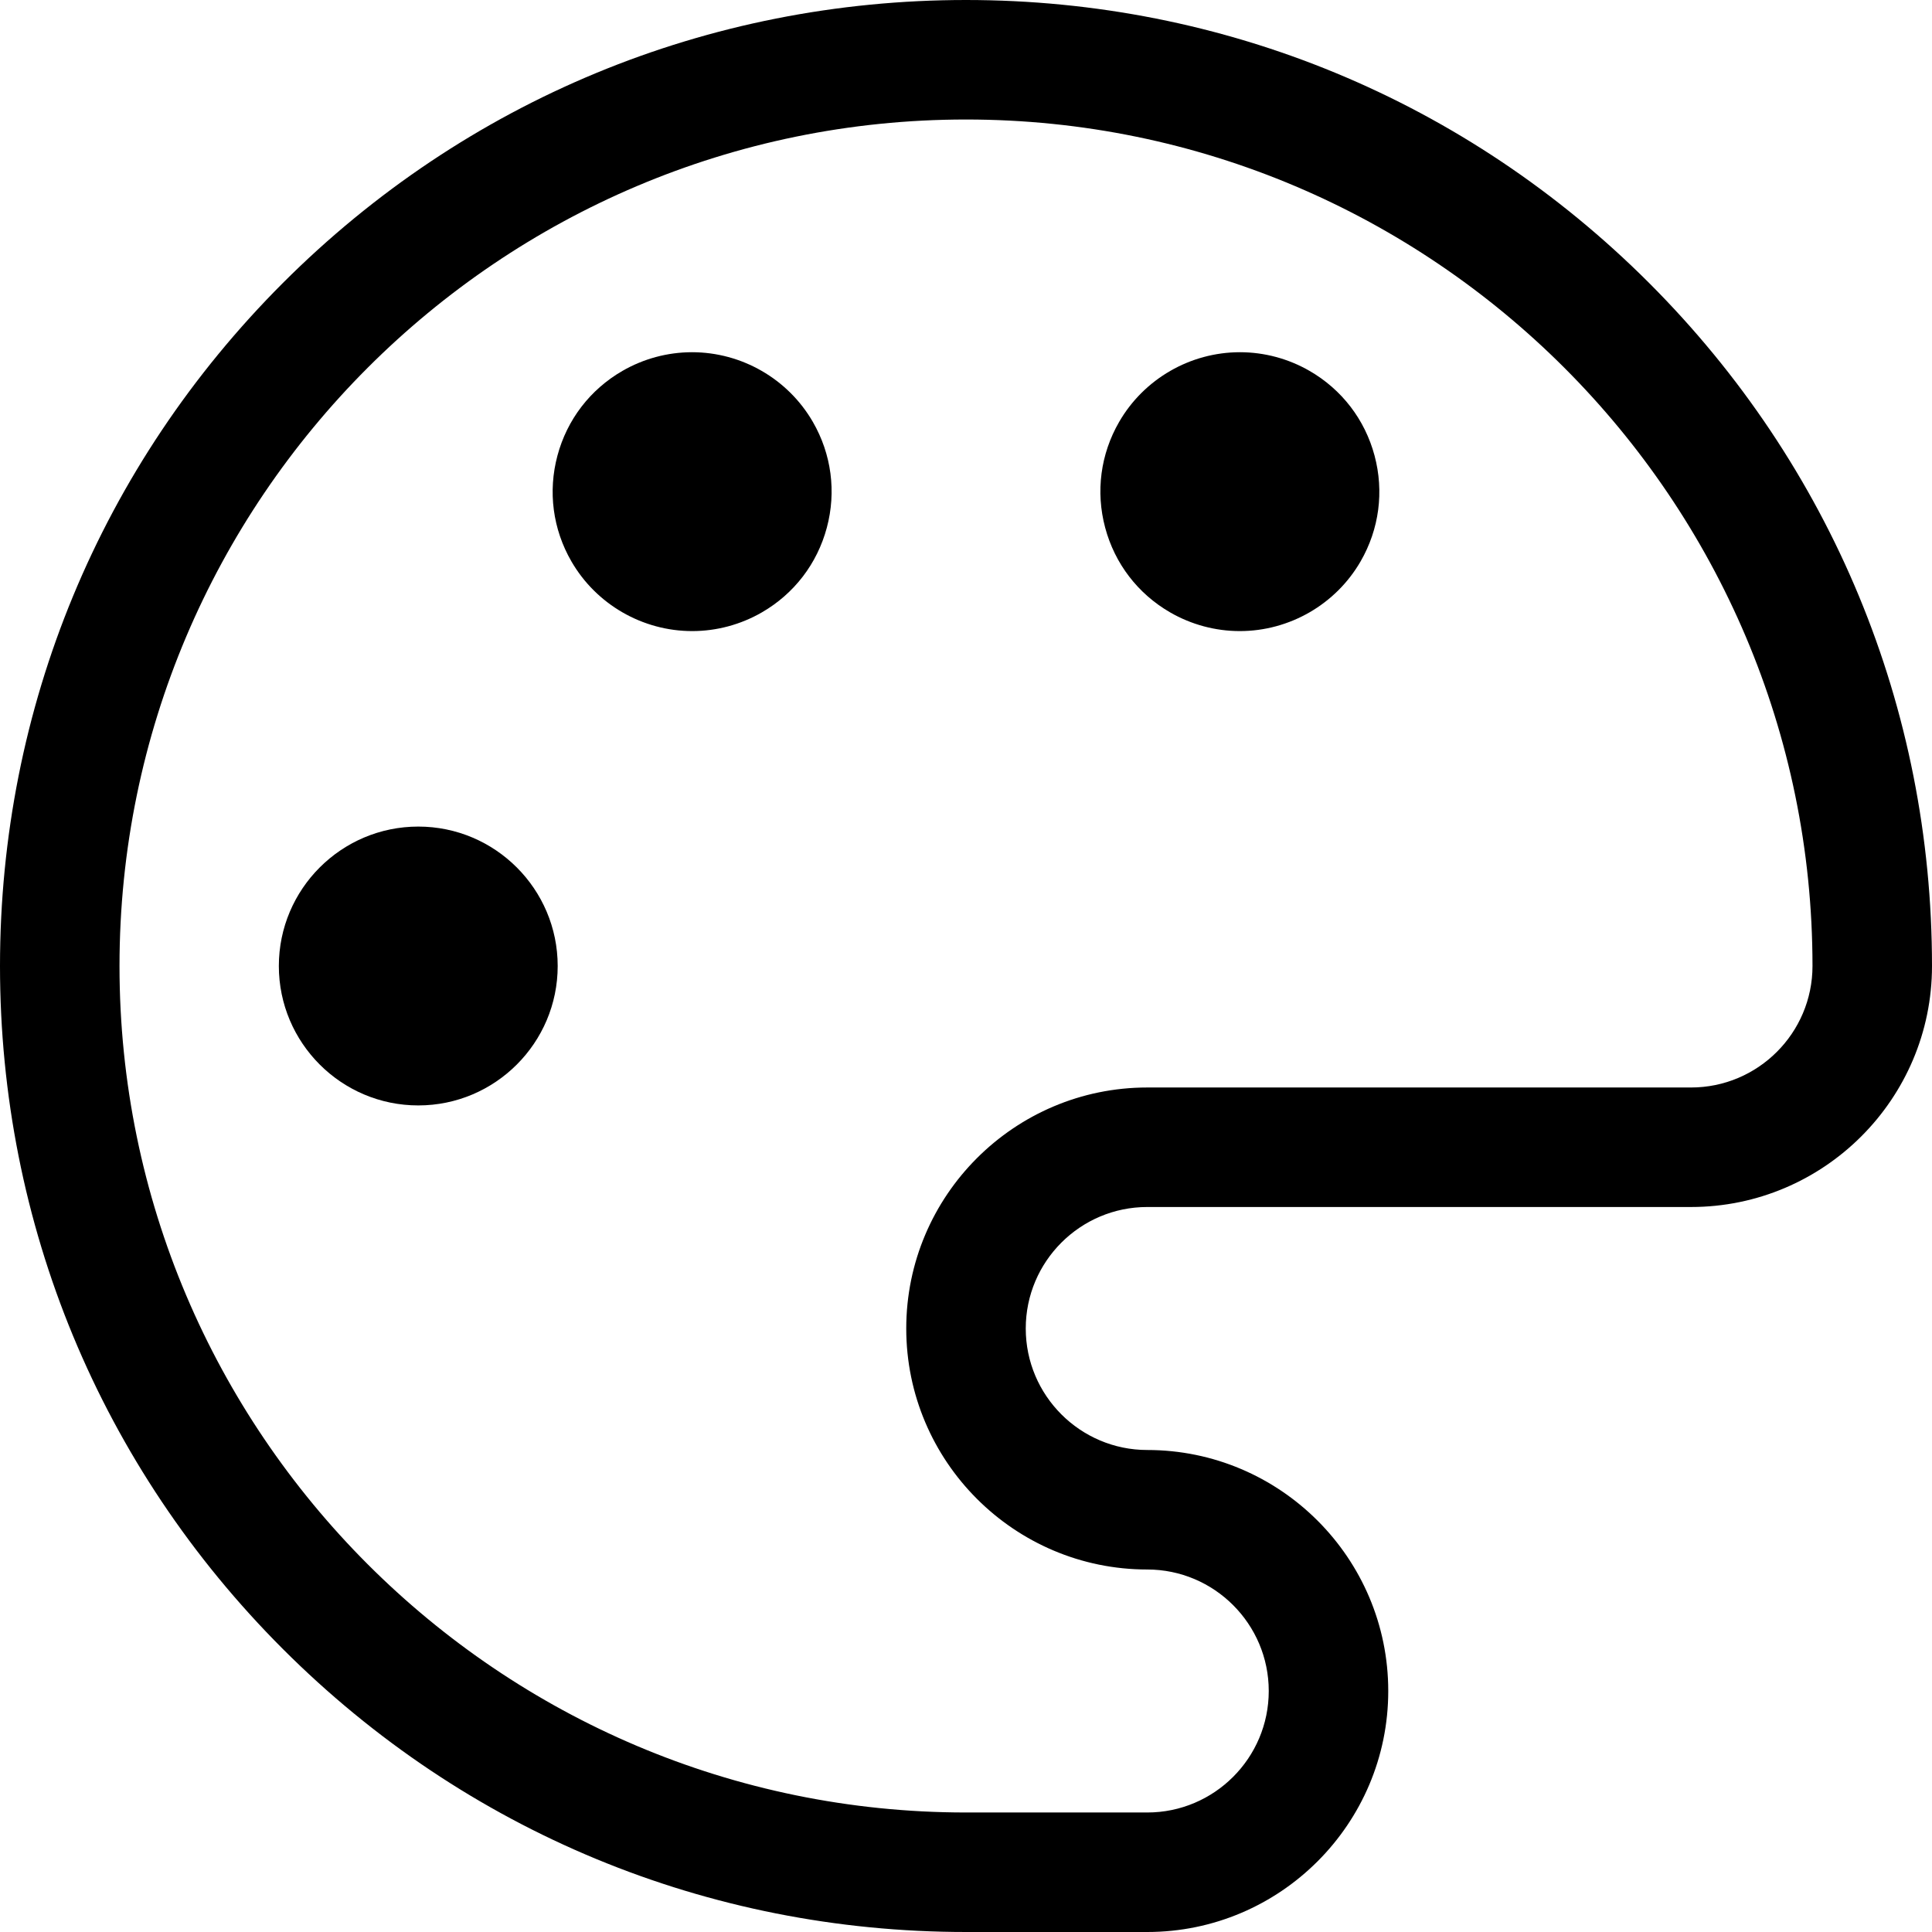<?xml version="1.0" encoding="iso-8859-1"?>
<!-- Uploaded to: SVG Repo, www.svgrepo.com, Generator: SVG Repo Mixer Tools -->
<svg fill="#000000" height="800px" width="800px" version="1.1" id="Layer_1" xmlns="http://www.w3.org/2000/svg" xmlns:xlink="http://www.w3.org/1999/xlink" 
	 viewBox="0 0 485 485" xml:space="preserve">
<g>
	<path d="M413.974,71.026C368.171,25.225,307.274,0,242.5,0C177.726,0,116.829,25.225,71.027,71.026
		C25.225,116.829,0,177.726,0,242.5c0,64.774,25.225,125.671,71.027,171.473S177.726,485,242.5,485H288
		c33.359,0,60.5-27.14,60.5-60.5c0-33.359-27.14-60.499-60.5-60.5c-16.817,0-30.5-13.682-30.5-30.5c0-16.817,13.683-30.5,30.5-30.5
		h136.5c33.359,0,60.5-27.14,60.5-60.5C485,177.726,459.775,116.829,413.974,71.026z M424.5,273H288c-33.359,0-60.5,27.14-60.5,60.5
		c0,33.36,27.141,60.5,60.499,60.5c16.818,0,30.501,13.683,30.501,30.5c0,16.818-13.683,30.5-30.5,30.5h-45.5
		C125.327,455,30,359.673,30,242.5S125.327,30,242.5,30S455,125.327,455,242.5C455,259.318,441.317,273,424.5,273z"/>
	<path d="M105,207.5c-19.299,0-35,15.701-35,35s15.701,35,35,35s35-15.701,35-35S124.299,207.5,105,207.5z"/>
	<path d="M328.75,93.111c-5.316-3.07-11.362-4.693-17.481-4.693c-12.475,0-24.097,6.707-30.329,17.503
		c-4.675,8.096-5.917,17.529-3.497,26.56c2.42,9.03,8.211,16.577,16.308,21.252c5.317,3.07,11.361,4.692,17.48,4.692
		c12.476,0,24.098-6.707,30.33-17.503c4.675-8.096,5.917-17.529,3.497-26.559S336.847,97.786,328.75,93.111z"/>
	<path d="M173.731,88.418c-6.119,0-12.165,1.623-17.481,4.693c-8.096,4.674-13.888,12.222-16.308,21.252
		c-2.419,9.03-1.178,18.462,3.497,26.558c6.233,10.797,17.855,17.504,30.33,17.504c6.119,0,12.164-1.623,17.481-4.692
		c8.097-4.674,13.888-12.222,16.308-21.252c2.419-9.03,1.178-18.462-3.497-26.558C197.828,95.125,186.207,88.418,173.731,88.418z"/>
</g>
</svg>